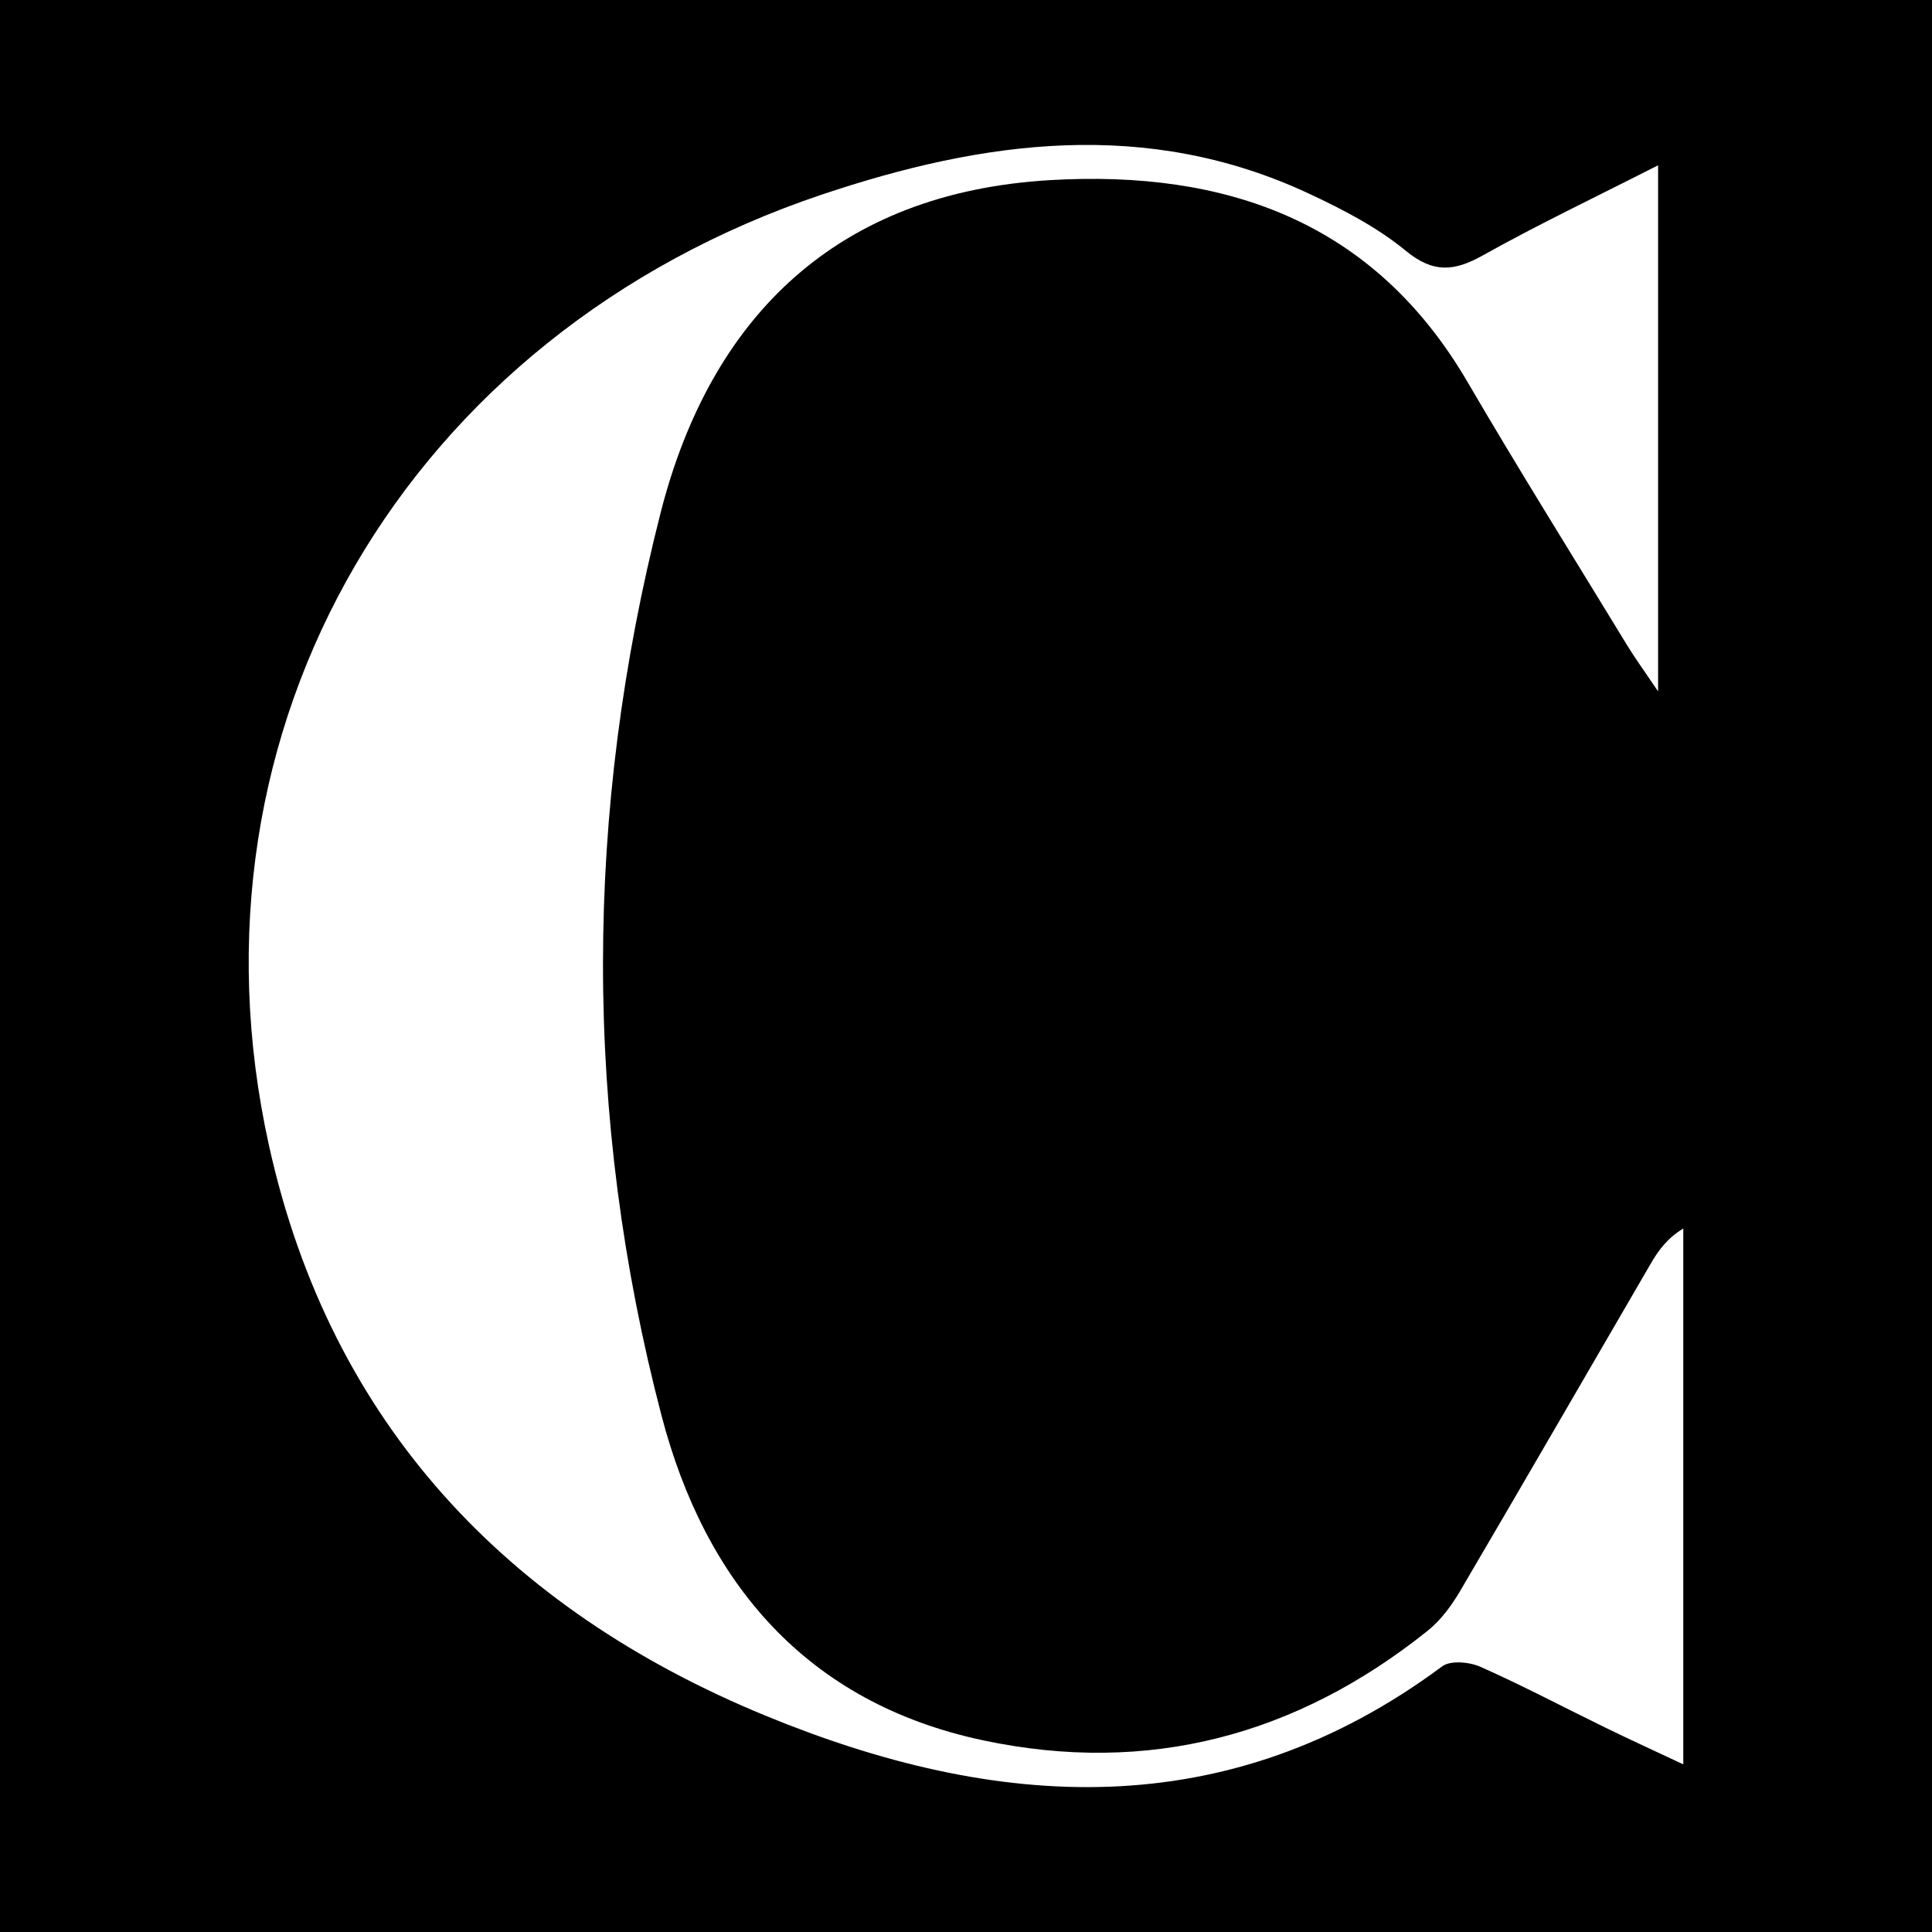 <?xml version="1.0" encoding="utf-8"?>
<!-- Generator: Adobe Illustrator 17.0.0, SVG Export Plug-In . SVG Version: 6.00 Build 0)  -->
<!DOCTYPE svg PUBLIC "-//W3C//DTD SVG 1.1//EN" "http://www.w3.org/Graphics/SVG/1.1/DTD/svg11.dtd">
<svg version="1.1" id="Layer_1" xmlns="http://www.w3.org/2000/svg" xmlns:xlink="http://www.w3.org/1999/xlink" x="0px" y="0px"
	 width="200px" height="200px" viewBox="0 0 200 200" enable-background="new 0 0 200 200" xml:space="preserve">
<rect width="200" height="200"/>
<g>
	<path fill="#FFFFFF" d="M171.645,17.111c0,18.253,0,35.666,0,54.465c-1.566-2.325-2.411-3.479-3.153-4.697
		c-5.545-9.099-11.199-18.135-16.573-27.334c-9.747-16.684-25.072-21.951-43.185-20.9C86.778,19.92,73.603,32.63,68.388,53.076
		c-7.919,31.046-8.024,62.448,0.102,93.5c4.509,17.228,14.973,29.709,33.311,33.589c17.073,3.613,32.432-0.495,45.996-11.355
		c1.359-1.088,2.476-2.611,3.368-4.13c6.614-11.255,13.136-22.564,19.706-33.845c0.791-1.359,1.7-2.649,3.382-3.658
		c0,18.196,0,36.391,0,55.469c-2.84-1.336-5.46-2.534-8.049-3.796c-4.314-2.103-8.561-4.354-12.944-6.301
		c-1.138-0.505-3.102-0.691-3.964-0.05c-22.313,16.575-46.147,14.954-70.096,5.089c-26.725-11.009-45-30.267-51.354-59.002
		c-9.576-43.311,14.292-84.011,57.211-98.435c16.738-5.625,33.63-7.956,50.42-0.119c3.515,1.64,7.072,3.478,10.039,5.919
		c2.856,2.349,5.015,2.149,7.99,0.485C159.234,23.231,165.172,20.408,171.645,17.111z"/>
</g>
</svg>
